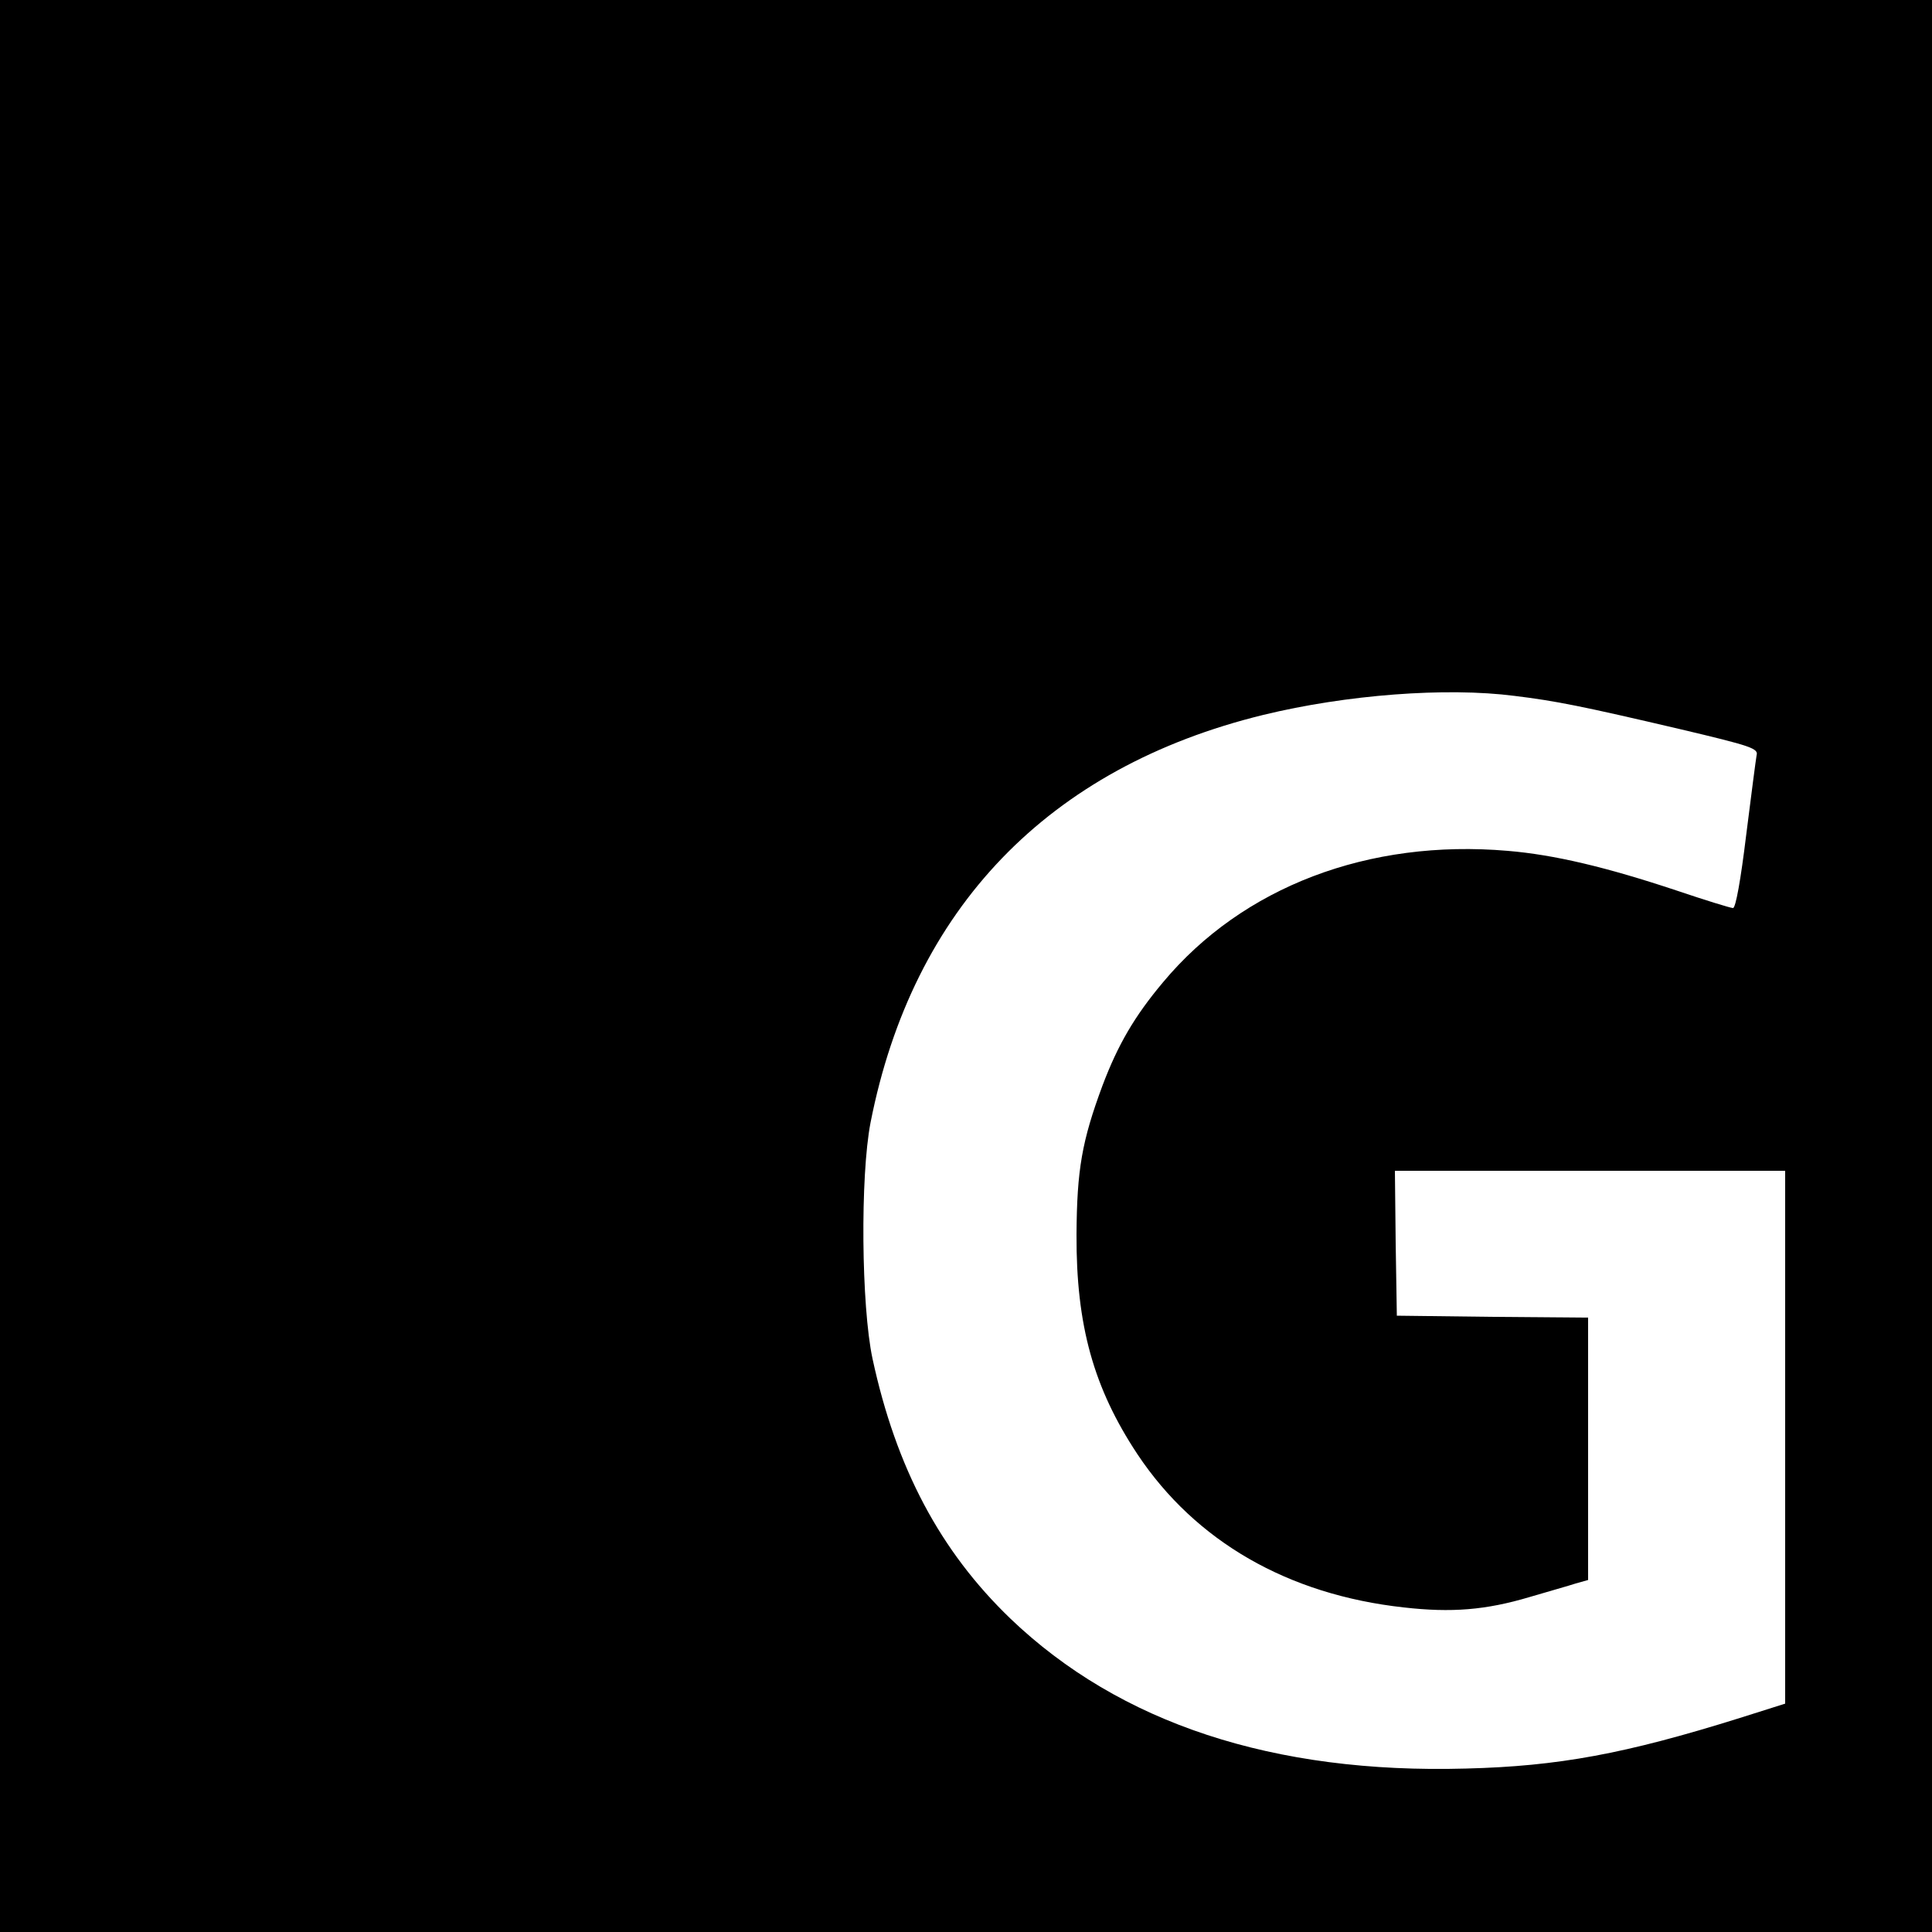 <?xml version="1.0" standalone="no"?>
<!DOCTYPE svg PUBLIC "-//W3C//DTD SVG 20010904//EN"
 "http://www.w3.org/TR/2001/REC-SVG-20010904/DTD/svg10.dtd">
<svg version="1.0" xmlns="http://www.w3.org/2000/svg"
 width="500pt" height="500pt" viewBox="0 0 500 500"
 preserveAspectRatio="xMidYMid meet">
<g transform="translate(0,500) scale(0.1,-0.1)"
fill="#000000" stroke="none">
<path d="M0 2500 l0 -2500 2500 0 2500 0 0 2500 0 2500 -2500 0 -2500 0 0
-2500z m3920 699 c106 -13 172 -26 428 -86 186 -44 203 -50 198 -68 -2 -11
-14 -104 -27 -207 -14 -115 -27 -188 -34 -188 -6 0 -71 20 -145 45 -183 61
-318 93 -438 103 -360 31 -686 -93 -892 -340 -74 -88 -117 -162 -157 -268 -53
-143 -66 -217 -67 -385 -1 -235 44 -397 158 -569 150 -225 389 -363 689 -396
123 -14 212 -7 326 27 47 14 101 29 119 35 l32 9 0 339 0 340 -247 2 -248 3
-3 188 -2 187 505 0 505 0 0 -689 0 -690 -117 -37 c-297 -93 -470 -125 -709
-131 -498 -14 -896 117 -1179 388 -182 175 -296 390 -357 673 -29 136 -32 472
-5 611 109 554 460 919 1017 1055 214 52 472 72 650 49z"/>
</g>
</svg>
